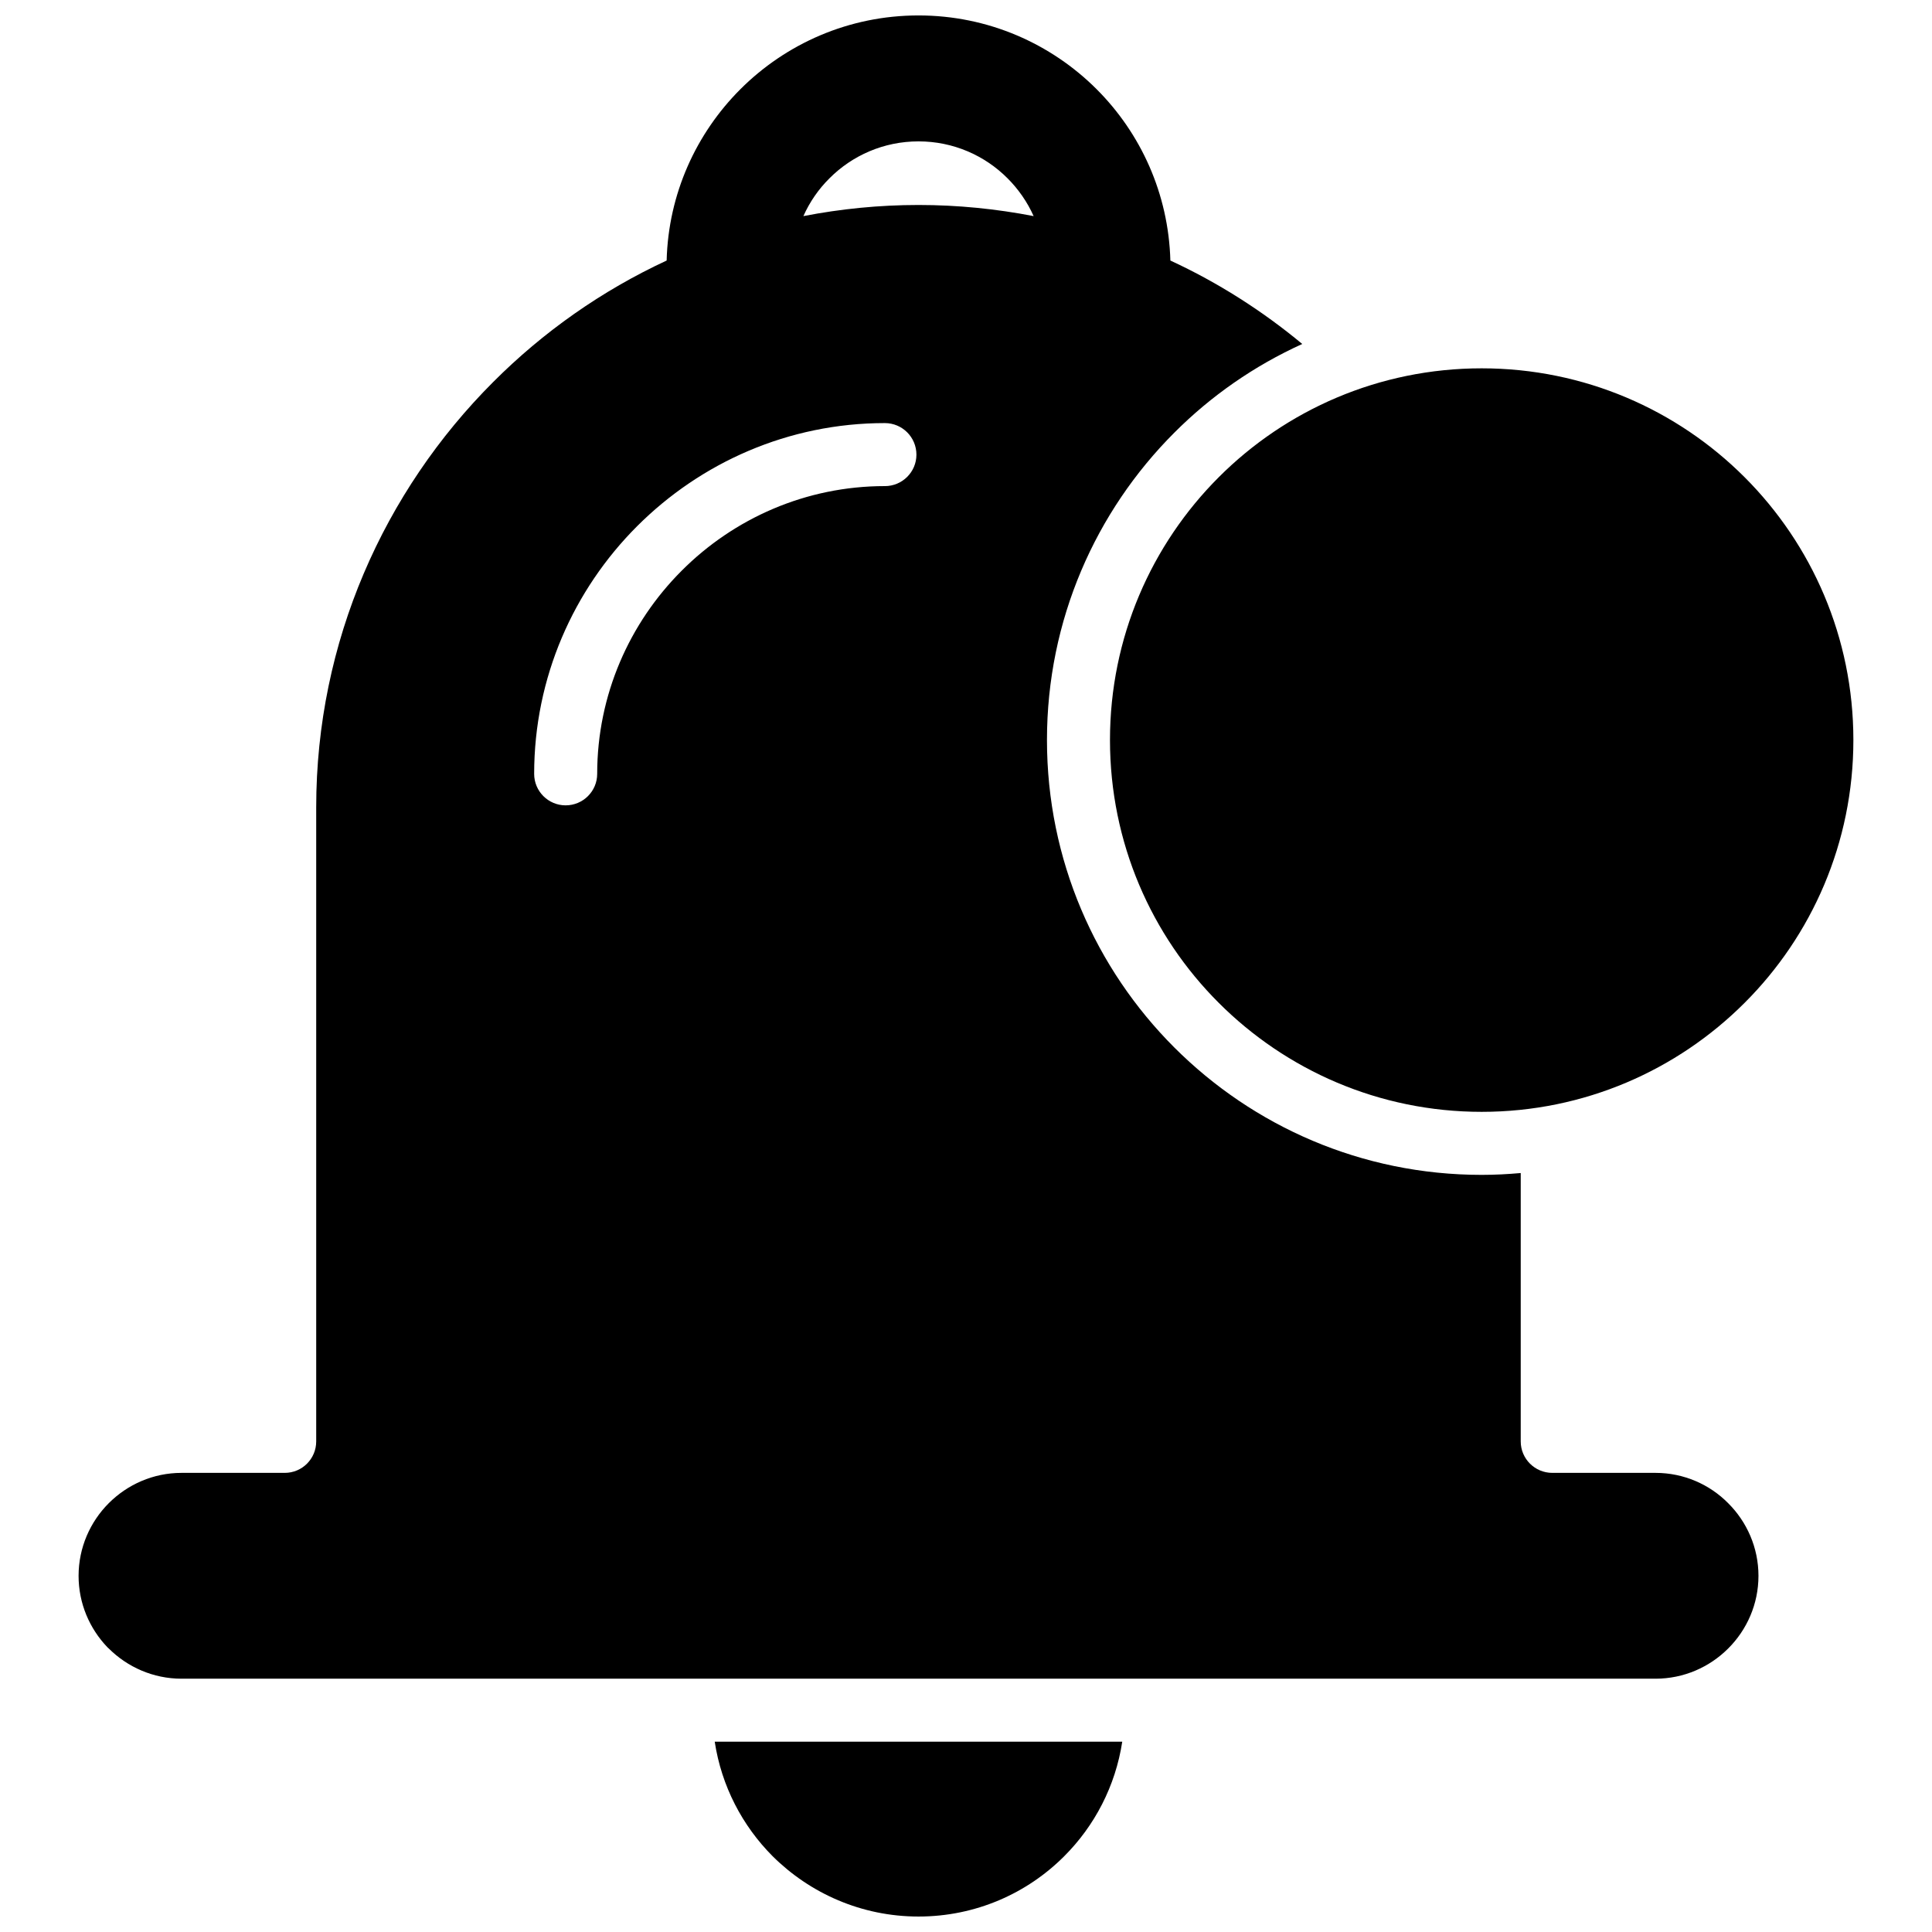 <?xml version="1.0" encoding="UTF-8"?>
<!-- The Best Svg Icon site in the world: iconSvg.co, Visit us! https://iconsvg.co -->
<svg width="800px" height="800px" version="1.1" viewBox="144 144 512 512" xmlns="http://www.w3.org/2000/svg">
 <defs>
  <clipPath id="a">
   <path d="m164 148.09h472v503.81h-472z"/>
  </clipPath>
 </defs>
 <g clip-path="url(#a)">
  <path d="m378.5 272.82c-20.961 0-40.035 8.578-53.848 22.422-13.812 13.812-22.391 32.887-22.391 53.848 0 4.594-3.742 8.336-8.367 8.336-4.594 0-8.336-3.742-8.336-8.336 0-25.586 10.465-48.828 27.289-65.648 16.852-16.852 40.094-27.32 65.648-27.32 4.625 0 8.367 3.742 8.367 8.367 0 4.594-3.742 8.336-8.367 8.336zm62.91 332.75h-108c1.793 11.773 7.332 22.301 15.332 30.332 9.918 9.855 23.578 16 38.664 16 15.121 0 28.777-6.113 38.637-16 8.031-8.031 13.566-18.559 15.363-30.332zm25.586-335.12c-17.828 17.828-28.84 42.469-28.84 69.664 0 27.227 11.012 51.867 28.84 69.664 17.828 17.828 42.469 28.871 69.664 28.871 27.195 0 51.84-11.043 69.664-28.871 17.828-17.797 28.84-42.438 28.84-69.664 0-27.195-11.012-51.84-28.84-69.664-17.828-17.828-42.469-28.84-69.664-28.84-27.195 0-51.84 11.012-69.664 28.84zm-49.07-69.18c-1.672-3.742-4.047-7.148-6.906-10.008-6.023-6.055-14.391-9.797-23.605-9.797-9.219 0-17.582 3.742-23.605 9.797-2.891 2.859-5.234 6.266-6.906 10.008 9.887-1.918 20.078-2.949 30.512-2.949 10.434 0 20.625 1.035 30.512 2.949zm-97.258 11.773c0.457-17.707 7.848-33.707 19.531-45.391 12.078-12.078 28.777-19.562 47.215-19.562 18.434 0 35.137 7.484 47.215 19.562 11.684 11.684 19.043 27.684 19.531 45.391 12.625 5.84 24.367 13.324 34.953 22.117-12.688 5.75-24.184 13.75-33.918 23.516-20.84 20.84-33.738 49.648-33.738 81.438 0 31.82 12.898 60.629 33.738 81.469 20.867 20.867 49.648 33.77 81.469 33.77 3.5 0 6.938-0.184 10.344-0.488v71.125c0 4.594 3.742 8.336 8.367 8.336h27.348c7.516 0 14.359 3.074 19.258 8.031 4.957 4.93 8.031 11.773 8.031 19.258s-3.074 14.328-8.031 19.258c-4.93 4.93-11.742 8-19.258 8h-390.61c-7.516 0-14.328-3.074-19.289-8l-0.363-0.336c-4.715-4.93-7.637-11.59-7.637-18.922 0-7.484 3.074-14.328 8-19.258 4.957-4.957 11.773-8.031 19.289-8.031h27.348c4.625 0 8.336-3.742 8.336-8.336v-168.05c0-43.898 17.98-83.781 46.91-112.71 13.234-13.266 28.777-24.215 45.969-32.188z" fill-rule="evenodd"/>
 </g>
</svg>